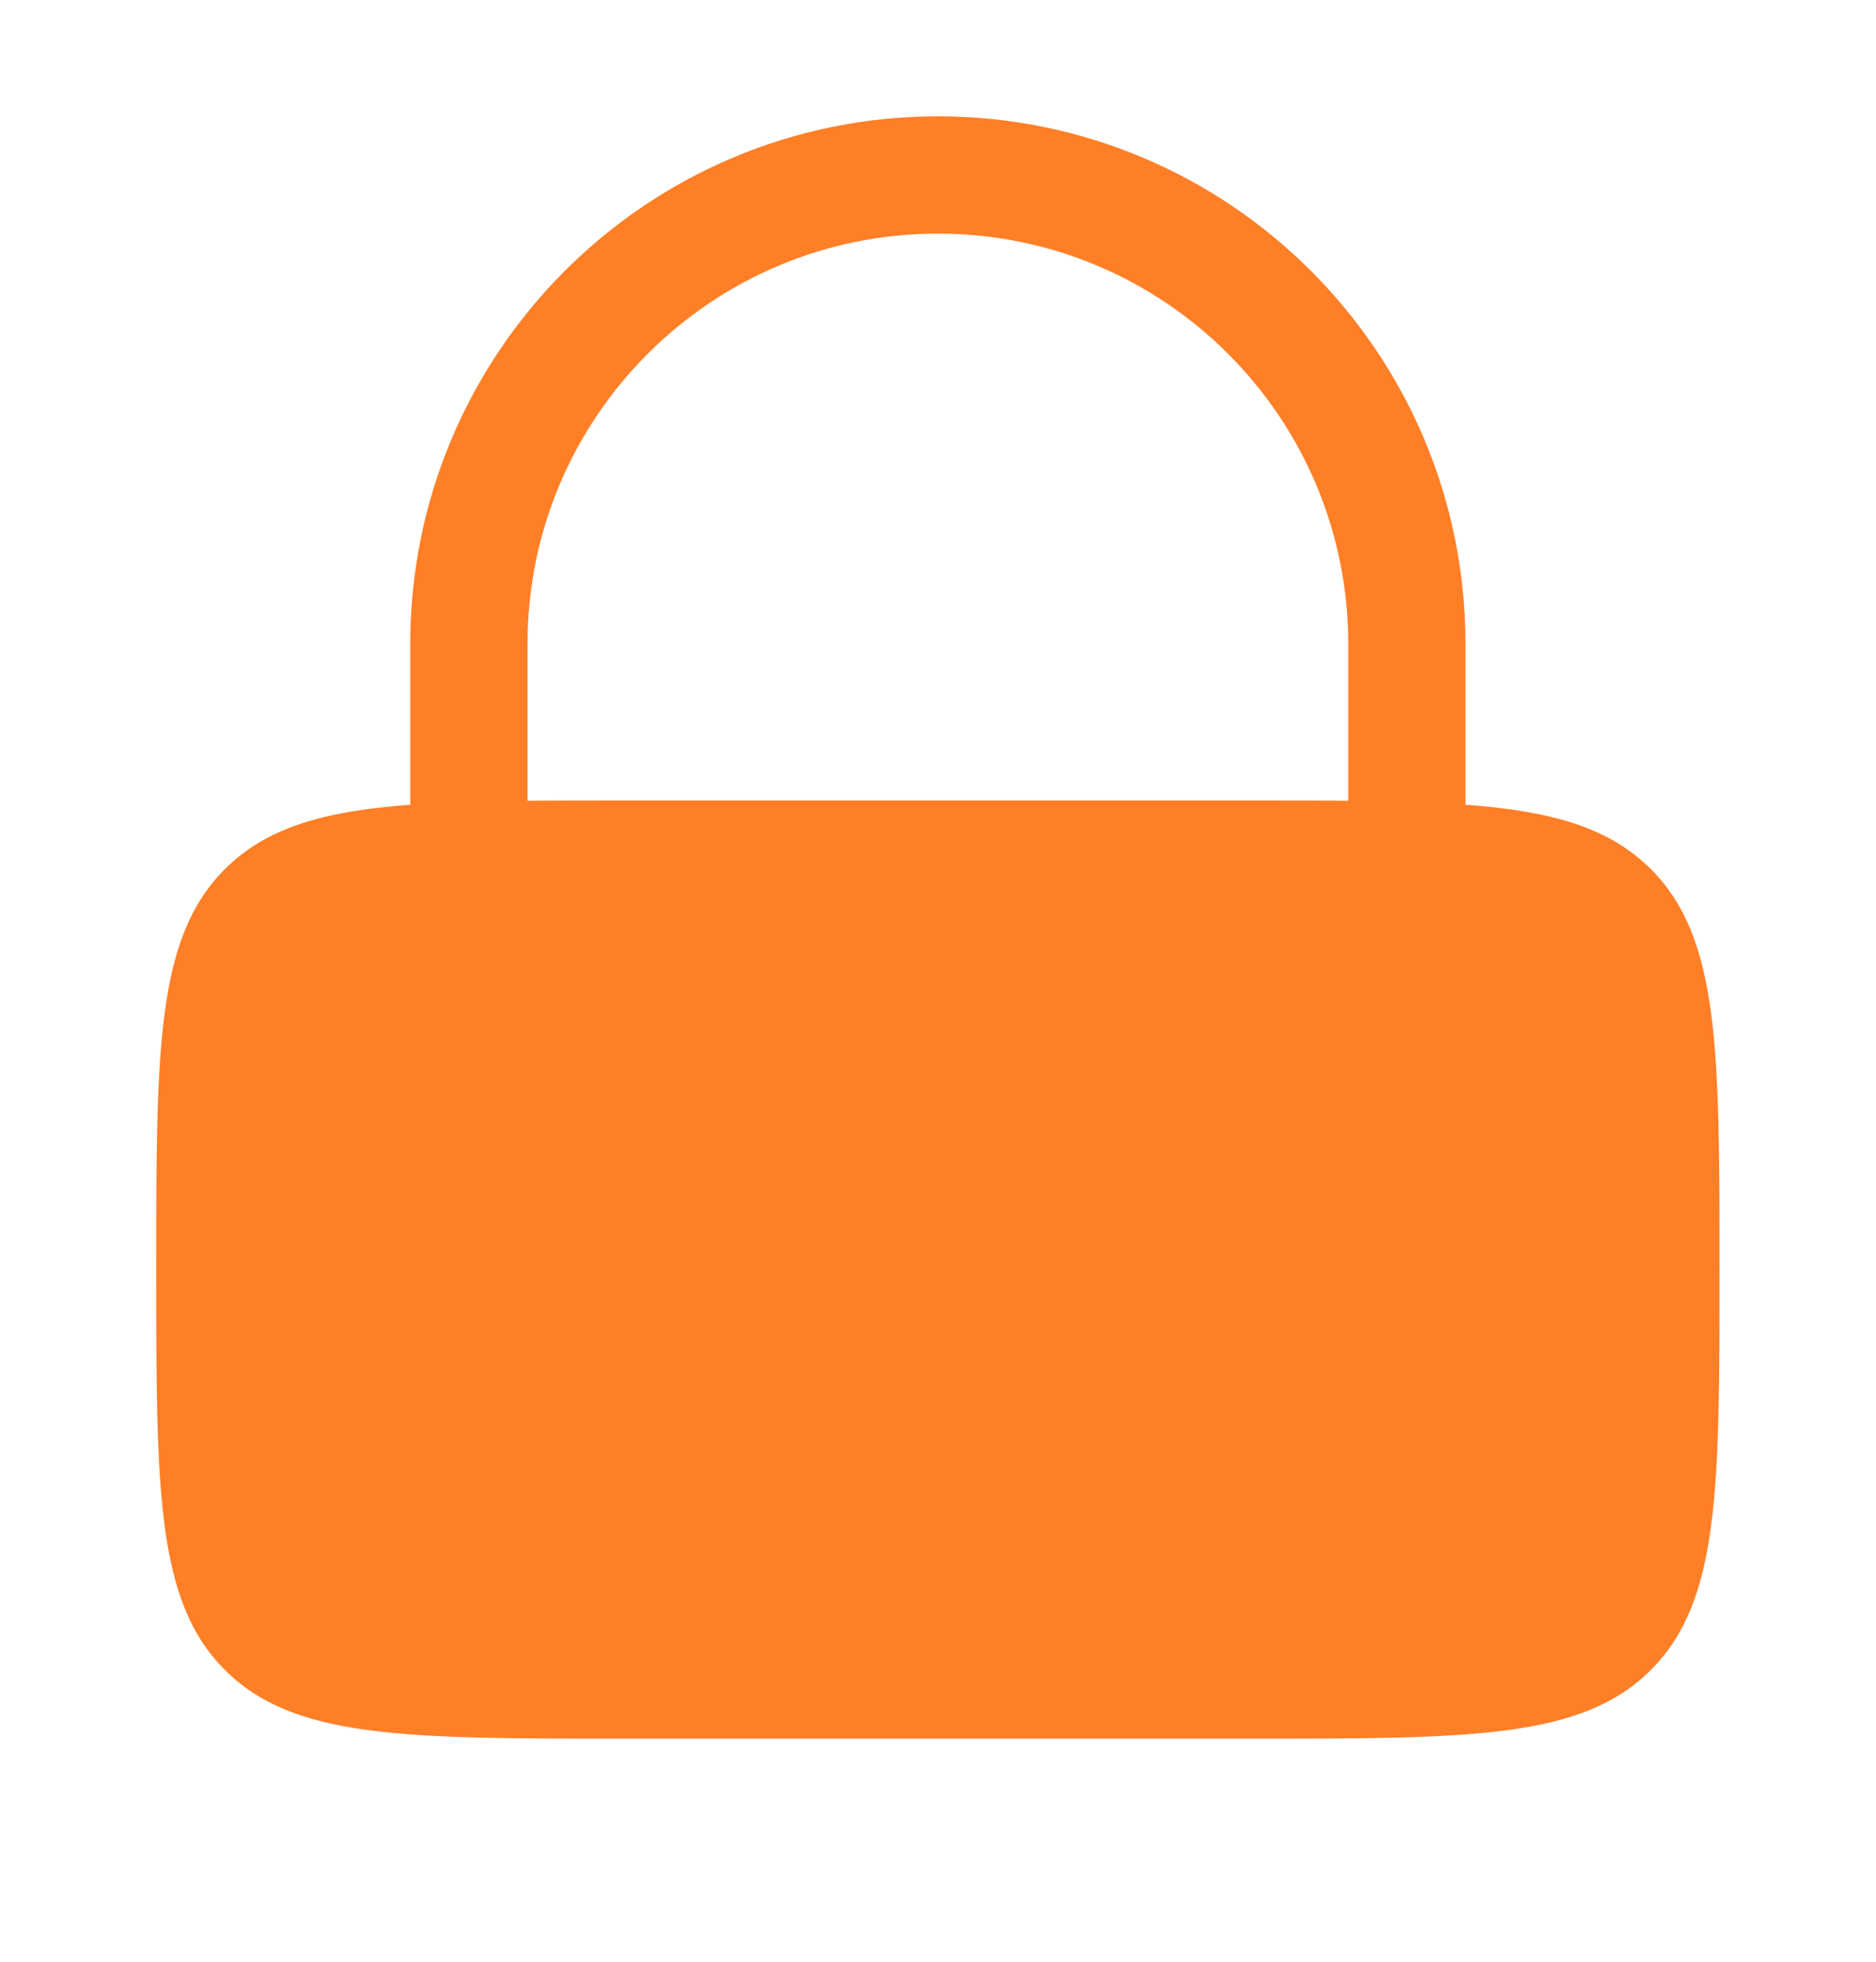 <svg width="22" height="23" viewBox="0 0 22 23" fill="none" xmlns="http://www.w3.org/2000/svg">
    <path fill-rule="evenodd" clip-rule="evenodd"
          d="M4.811 9.435V7.551C4.811 4.134 7.581 1.364 10.999 1.364C14.416 1.364 17.186 4.134 17.186 7.551V9.435C18.208 9.511 18.873 9.704 19.36 10.19C20.165 10.995 20.165 12.292 20.165 14.885C20.165 17.477 20.165 18.774 19.36 19.579C18.555 20.385 17.258 20.385 14.665 20.385H7.332C4.739 20.385 3.443 20.385 2.637 19.579C1.832 18.774 1.832 17.477 1.832 14.885C1.832 12.292 1.832 10.995 2.637 10.19C3.124 9.704 3.789 9.511 4.811 9.435ZM6.186 7.551C6.186 4.893 8.341 2.739 10.999 2.739C13.657 2.739 15.811 4.893 15.811 7.551V9.388C15.46 9.385 15.079 9.385 14.665 9.385H7.332C6.918 9.385 6.537 9.385 6.186 9.388V7.551Z"
          fill="#FF7F27"/>
</svg>
